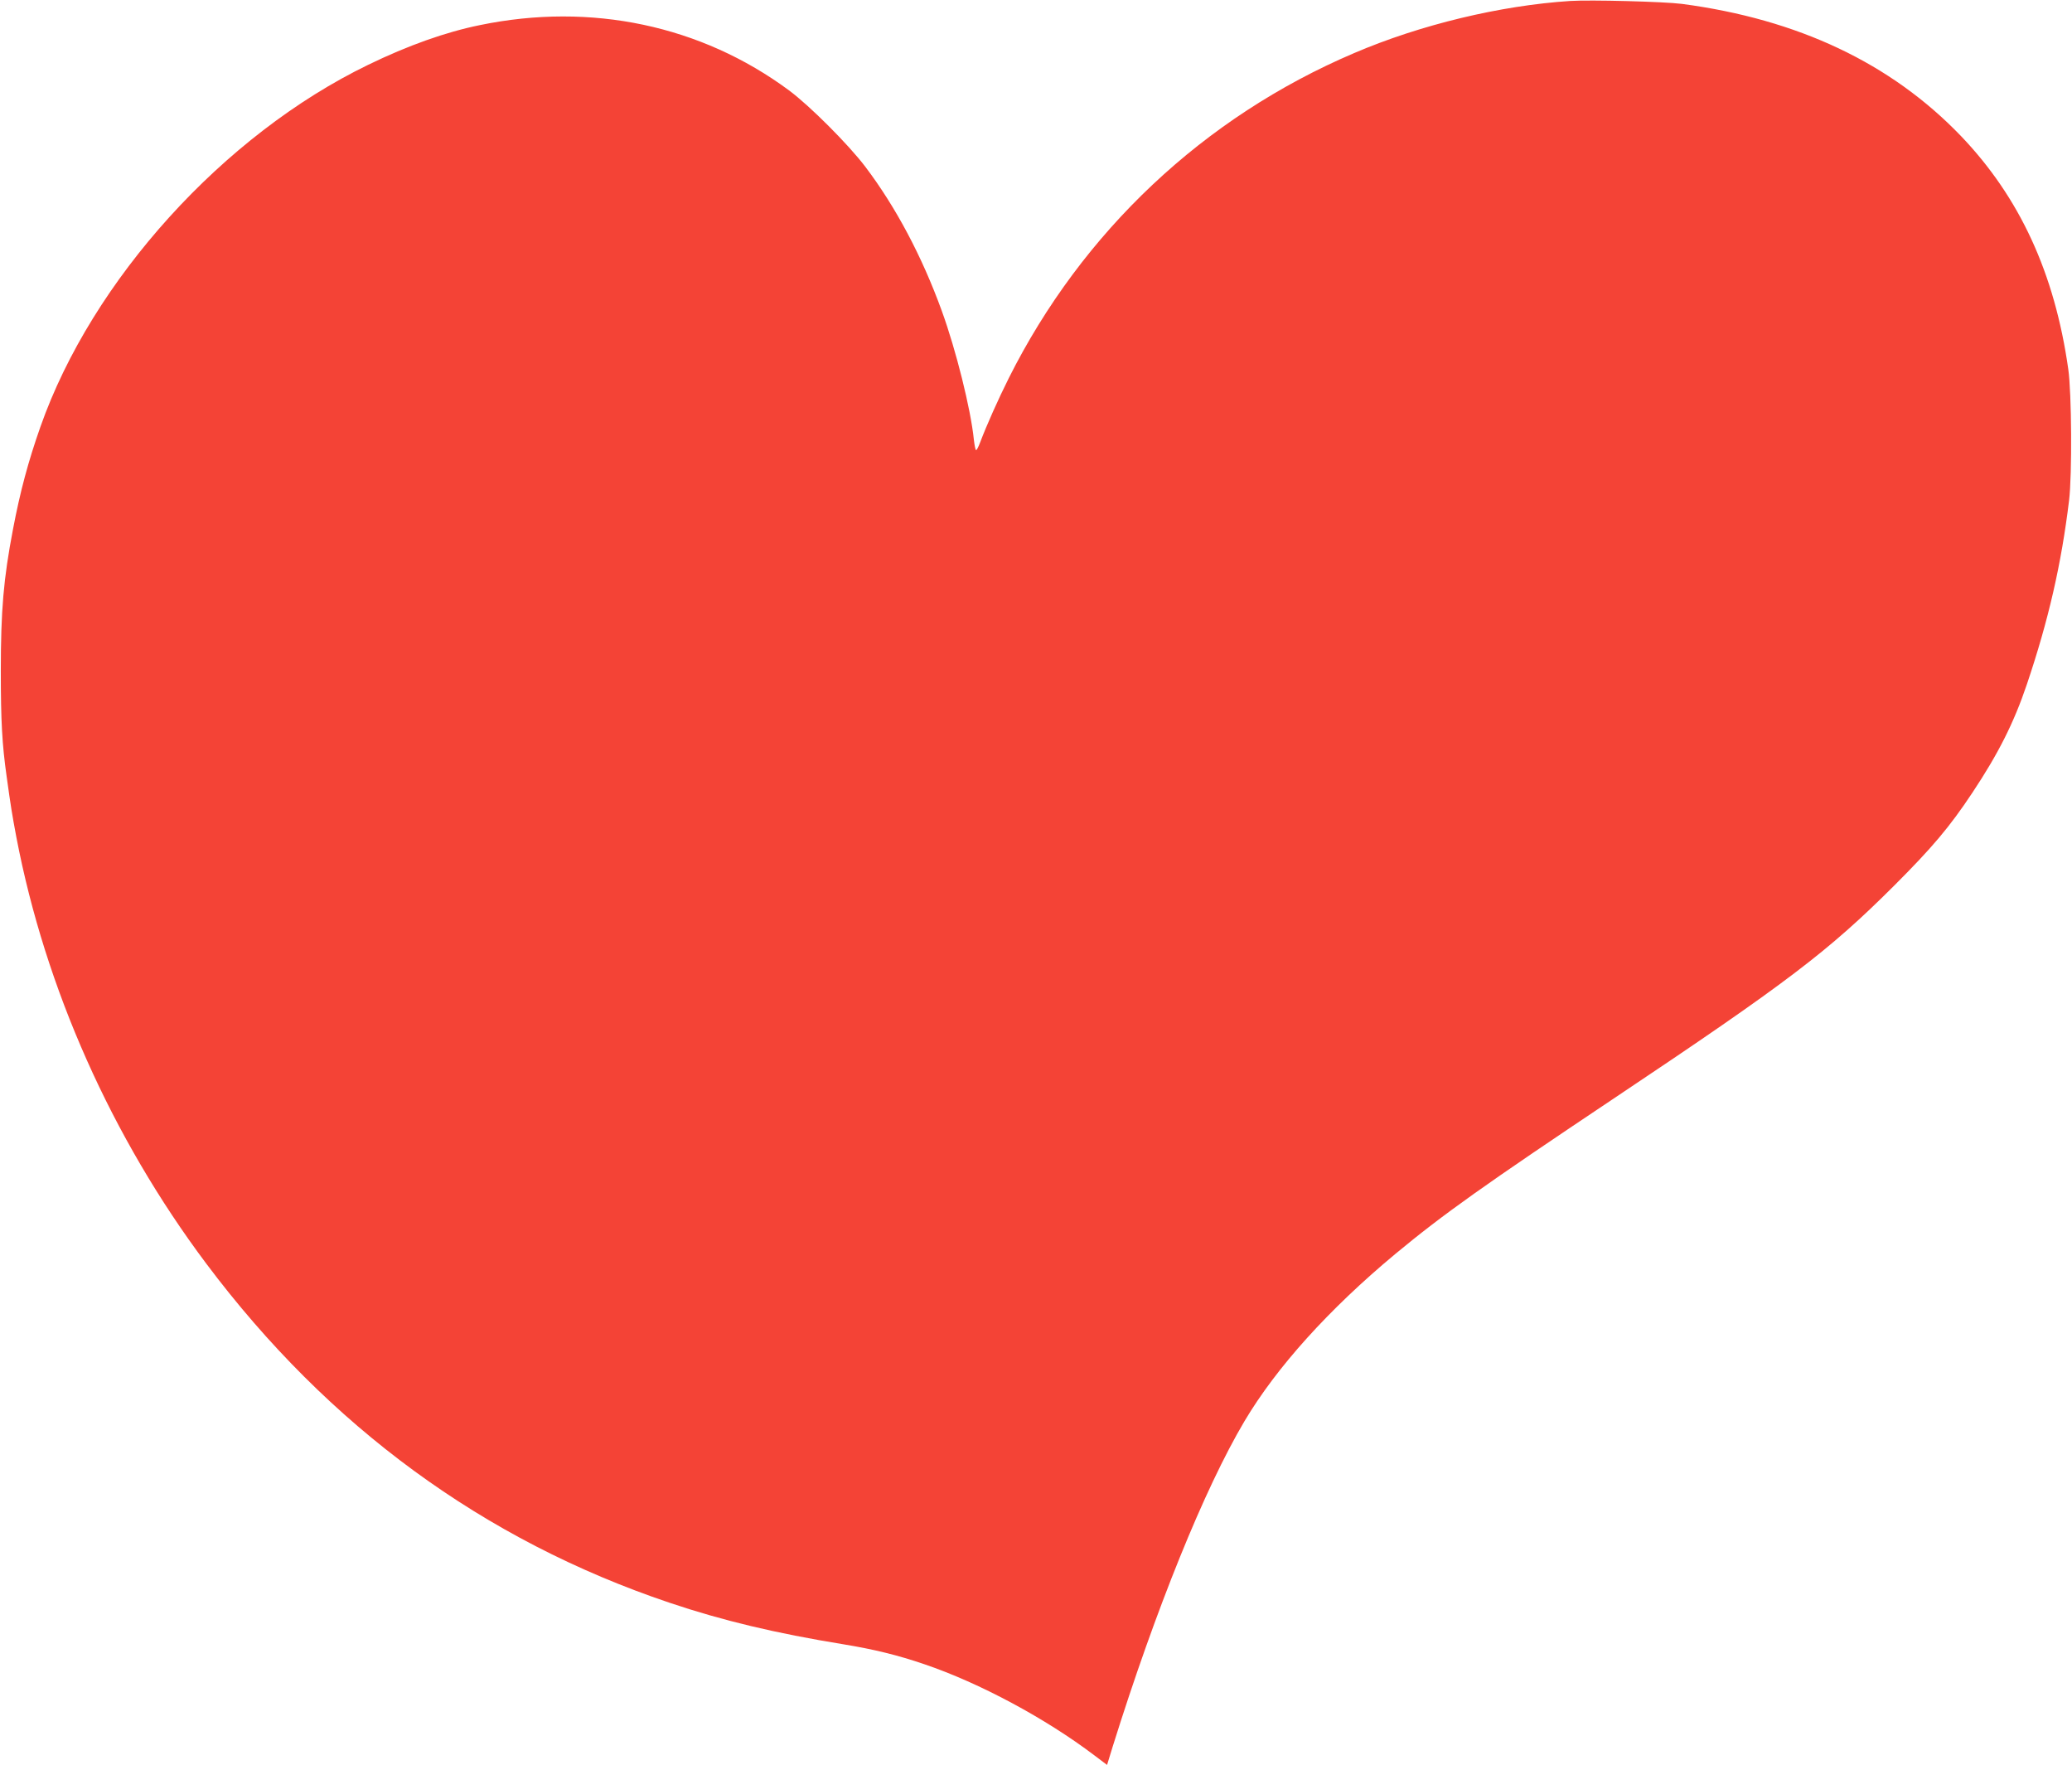 <?xml version="1.0" standalone="no"?>
<!DOCTYPE svg PUBLIC "-//W3C//DTD SVG 20010904//EN"
 "http://www.w3.org/TR/2001/REC-SVG-20010904/DTD/svg10.dtd">
<svg version="1.0" xmlns="http://www.w3.org/2000/svg"
 width="1280pt" height="1090pt" viewBox="0 0 1280 1090"
 preserveAspectRatio="xMidYMid meet">
<g transform="translate(0,1090) scale(0.1,-0.1)"
fill="#f44336" stroke="none">
<path d="M9700 10894 c-431 -28 -924 -146 -1335 -322 -929 -396 -1679 -1102
-2133 -2007 -66 -132 -137 -291 -177 -397 -10 -27 -21 -48 -25 -48 -4 0 -10
30 -14 66 -19 187 -110 552 -198 794 -122 336 -283 640 -473 891 -104 137
-344 377 -471 471 -542 401 -1222 545 -1909 403 -212 -43 -445 -126 -690 -245
-894 -433 -1706 -1329 -2025 -2235 -75 -213 -125 -398 -170 -635 -58 -304 -75
-497 -75 -875 0 -307 8 -453 36 -650 26 -188 33 -231 60 -375 179 -935 589
-1855 1174 -2635 754 -1005 1713 -1707 2860 -2093 329 -111 658 -189 1075
-257 189 -31 336 -67 500 -123 342 -116 750 -335 1052 -564 l77 -58 35 114
c265 847 567 1593 814 2009 198 333 521 691 932 1033 298 247 549 425 1357
965 1063 710 1318 904 1724 1309 235 235 342 361 484 575 159 239 256 431 336
668 134 397 213 742 261 1137 19 157 16 664 -5 810 -84 593 -300 1061 -664
1441 -431 448 -1004 720 -1723 815 -109 14 -564 26 -690 18z"/>
</g>
</svg>
